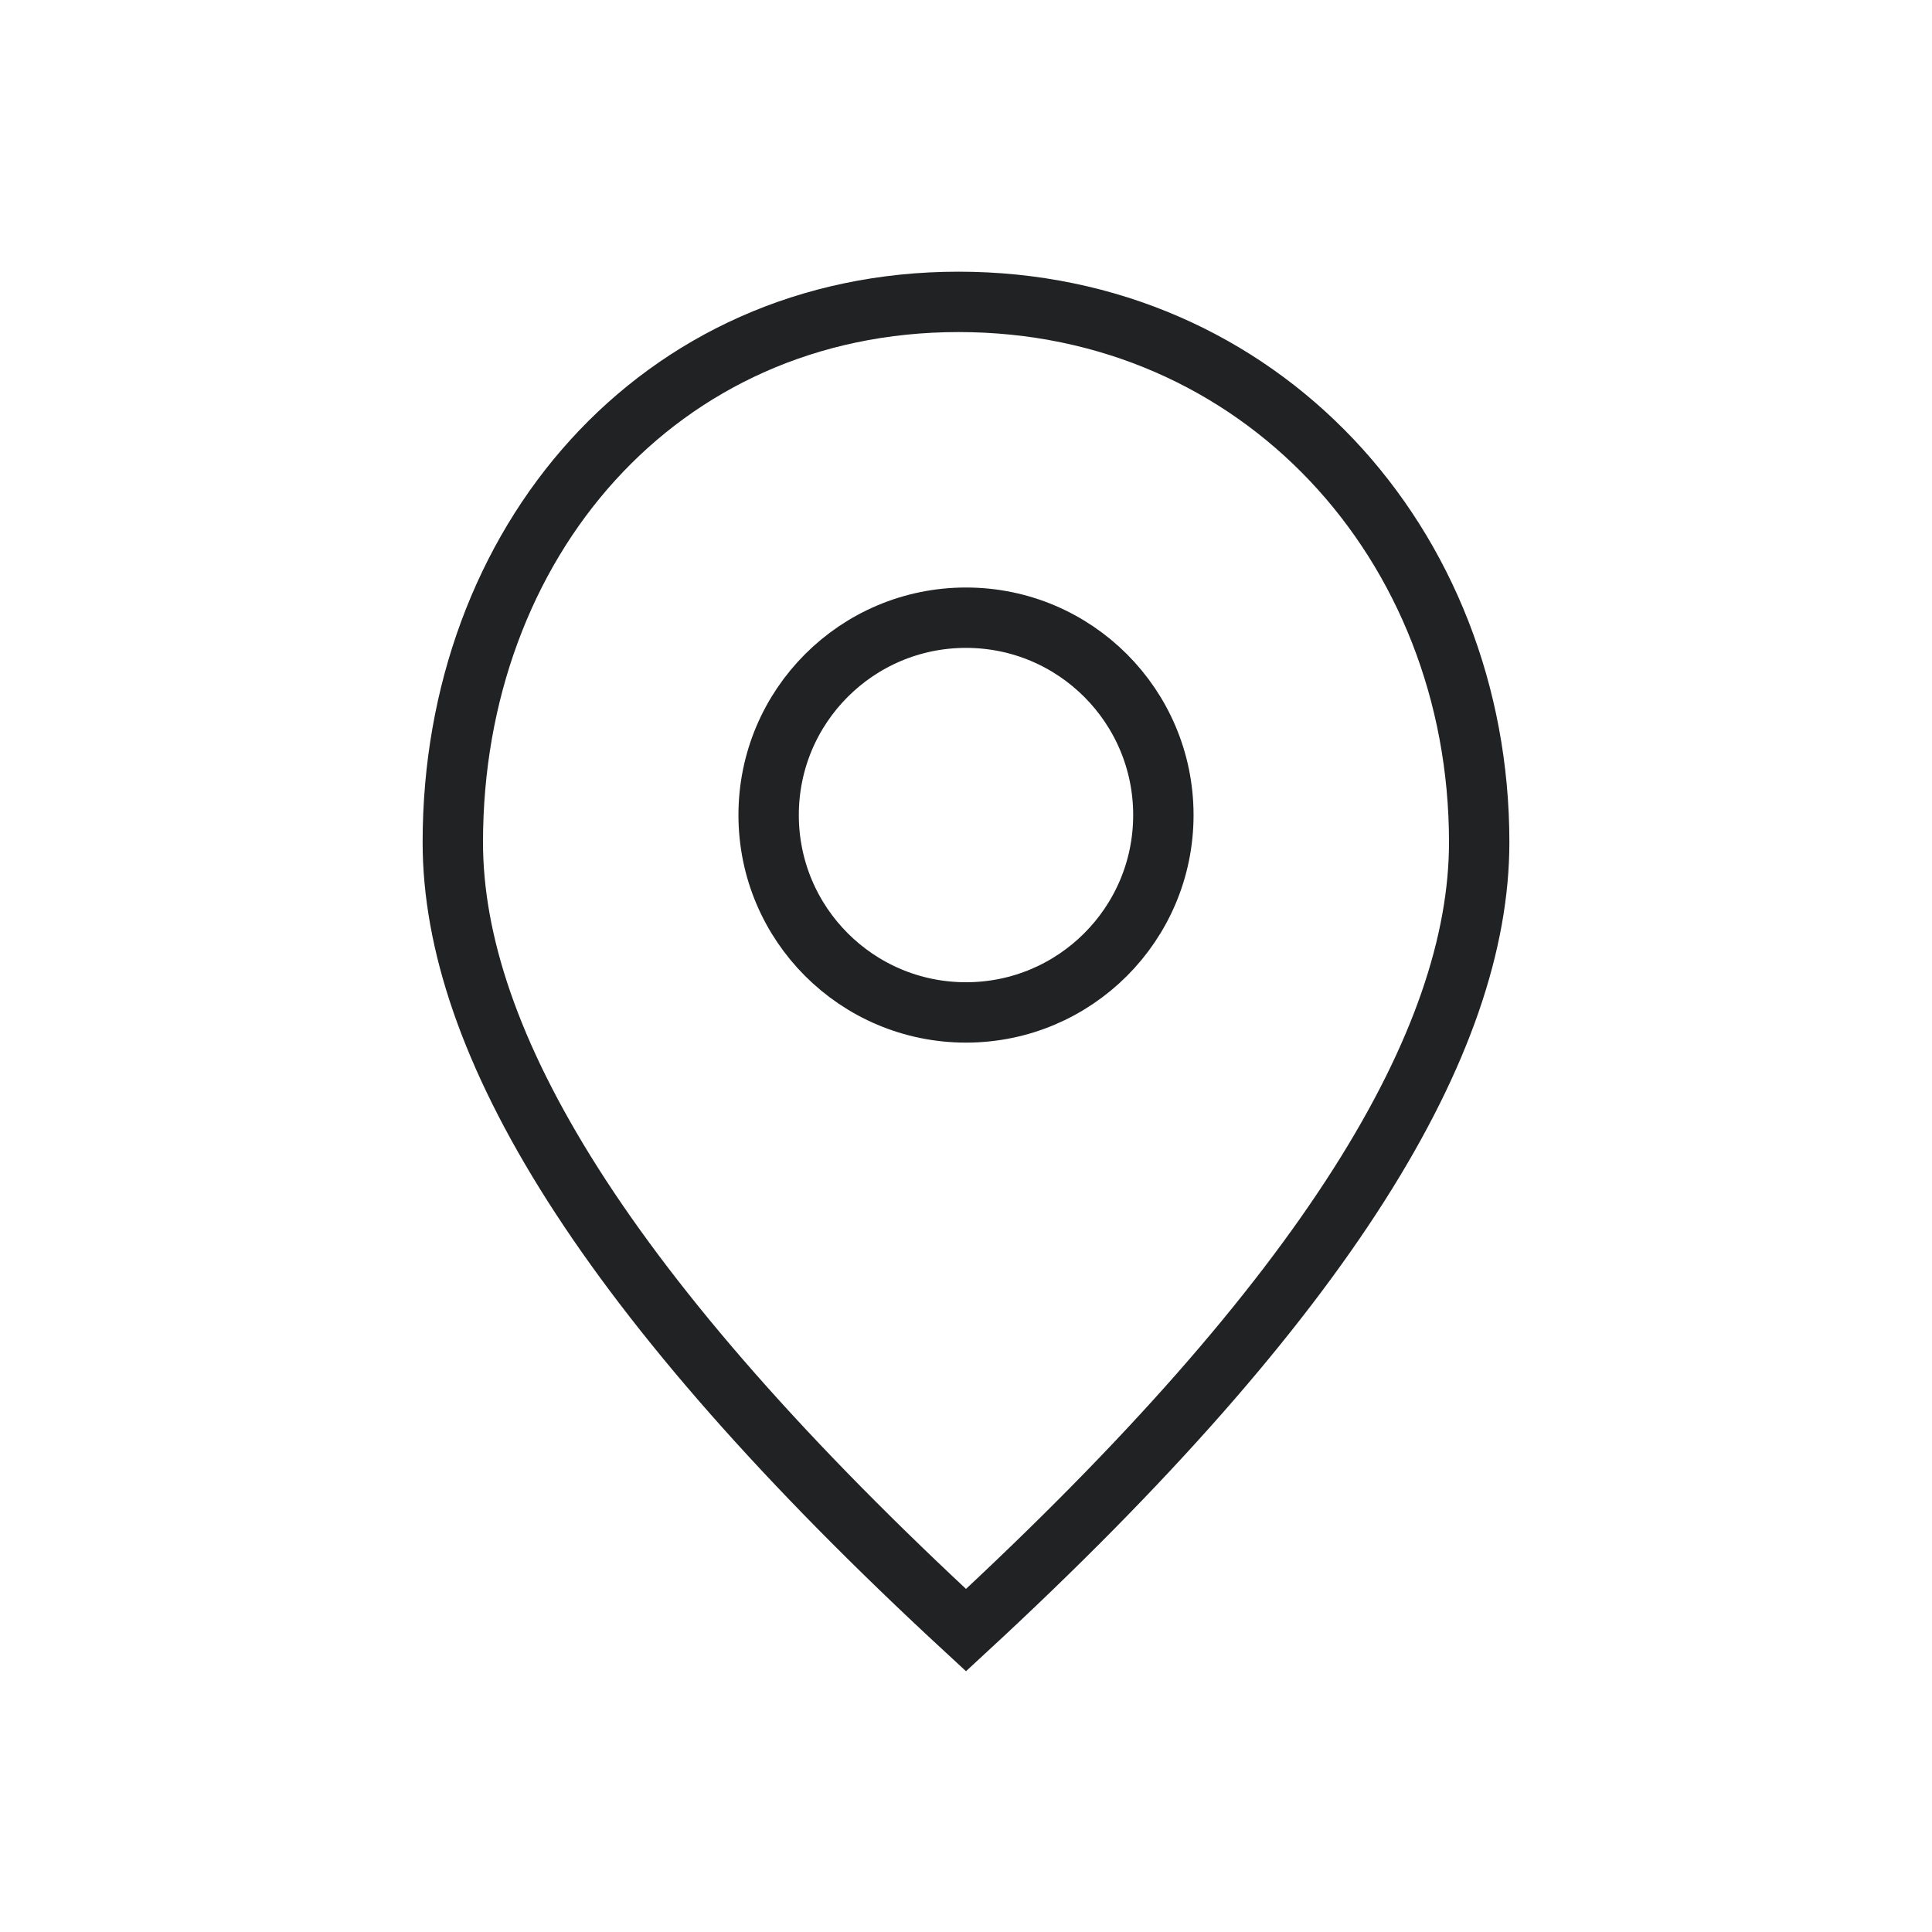 <svg width="32" height="32" viewBox="0 0 32 32" fill="none" xmlns="http://www.w3.org/2000/svg">
<path fill-rule="evenodd" clip-rule="evenodd" d="M16 27C22.021 21.442 24.5 17.245 24.5 13.95C24.5 9.007 20.865 5 15.877 5C10.889 5 7.5 9.007 7.5 13.95C7.5 17.245 9.979 21.442 16 27Z" stroke="#202223"/>
<path d="M19.269 13.5C19.269 15.306 17.805 16.769 16 16.769C14.194 16.769 12.731 15.306 12.731 13.5C12.731 11.694 14.194 10.231 16 10.231C17.805 10.231 19.269 11.694 19.269 13.5Z" stroke="#202223"/>
</svg>
